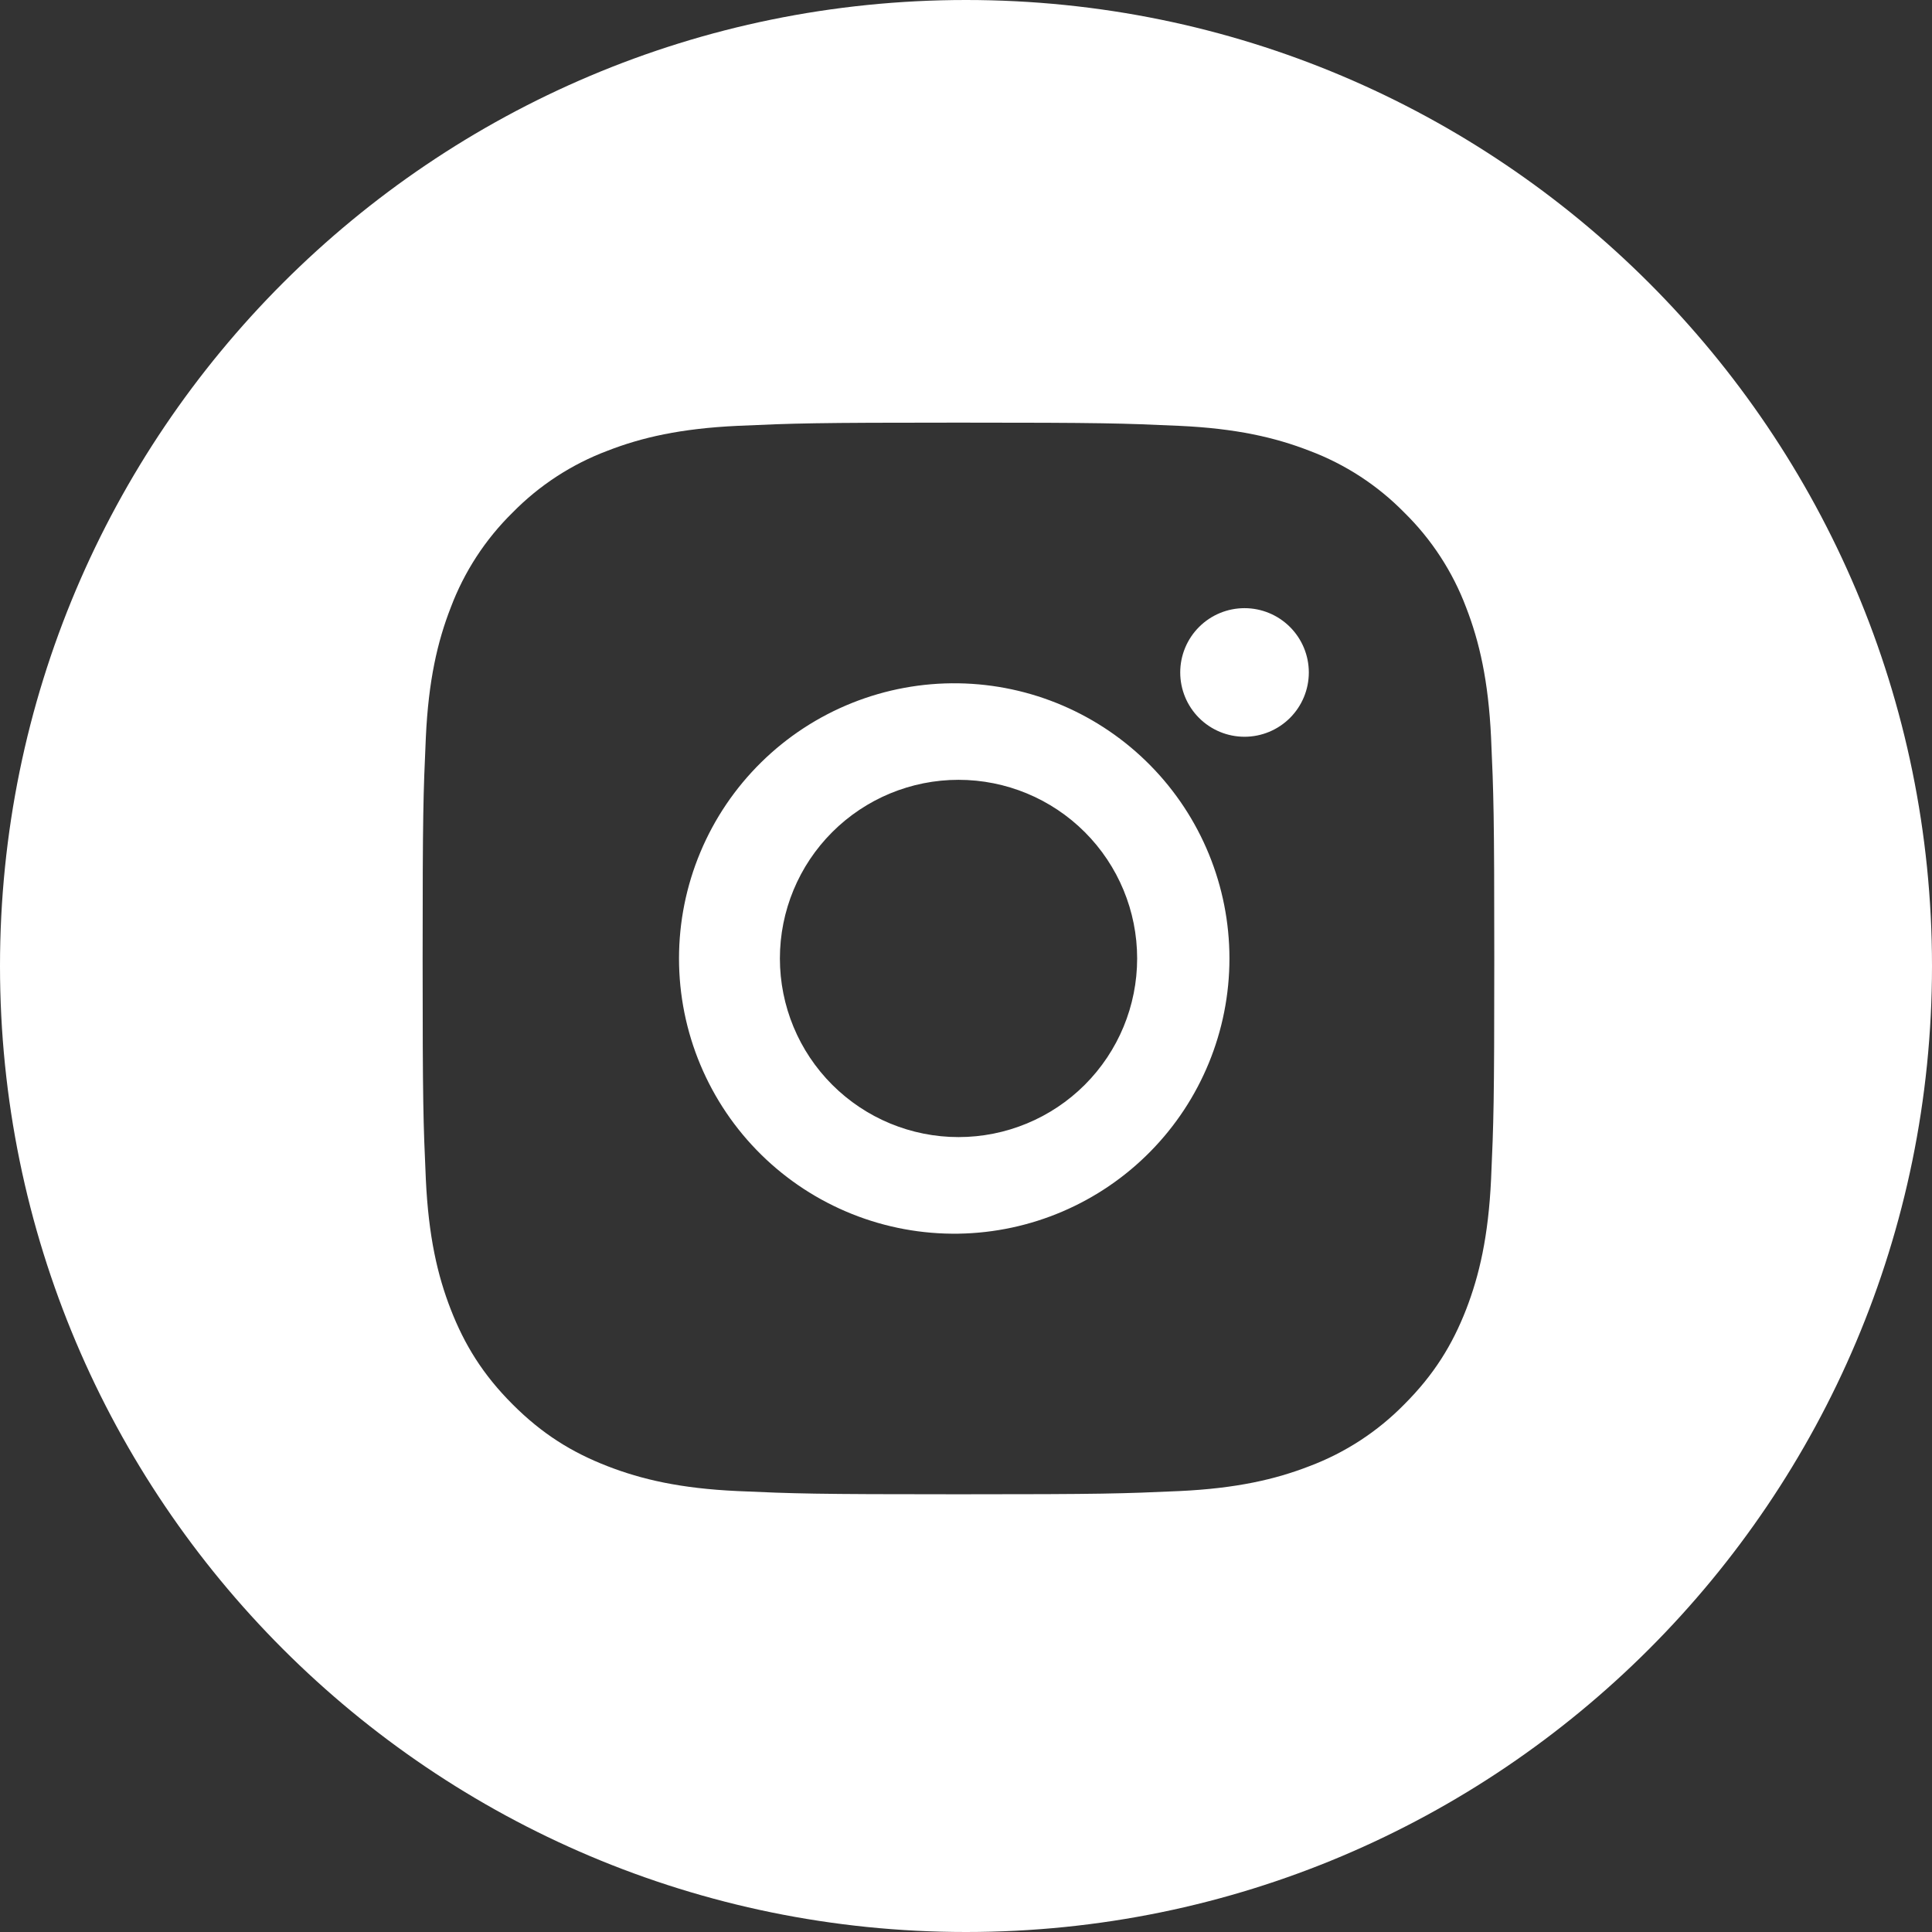 <?xml version="1.0" encoding="UTF-8"?> <svg xmlns="http://www.w3.org/2000/svg" width="128" height="128" viewBox="0 0 128 128" fill="none"><rect x="0" y="0" width="128" height="128" fill="#333333" stroke="none"/><path fill-rule="evenodd" clip-rule="evenodd" d="M64 128C99.346 128 128 99.346 128 64C128 28.654 99.346 0 64 0C28.654 0 0 28.654 0 64C0 99.346 28.654 128 64 128ZM63.5 28C53.866 28 52.655 28.044 48.87 28.213C45.084 28.39 42.506 28.985 40.248 29.864C37.878 30.755 35.732 32.153 33.96 33.96C32.154 35.733 30.756 37.879 29.864 40.248C28.985 42.502 28.386 45.084 28.213 48.856C28.044 52.65 28 53.857 28 63.504C28 73.143 28.044 74.35 28.213 78.135C28.39 81.916 28.985 84.494 29.864 86.752C30.773 89.087 31.985 91.066 33.96 93.04C35.93 95.015 37.909 96.231 40.243 97.136C42.506 98.015 45.08 98.614 48.861 98.787C52.65 98.956 53.857 99 63.5 99C73.143 99 74.345 98.956 78.135 98.787C81.911 98.609 84.498 98.015 86.757 97.136C89.125 96.245 91.269 94.847 93.04 93.04C95.015 91.066 96.227 89.087 97.136 86.752C98.01 84.494 98.609 81.916 98.787 78.135C98.956 74.35 99 73.143 99 63.5C99 53.857 98.956 52.65 98.787 48.861C98.609 45.084 98.01 42.502 97.136 40.248C96.244 37.879 94.846 35.733 93.04 33.96C91.268 32.152 89.122 30.754 86.752 29.864C84.489 28.985 81.907 28.386 78.13 28.213C74.341 28.044 73.138 28 63.491 28H63.5ZM80.822 40.616C81.339 40.402 81.893 40.292 82.453 40.292C83.582 40.292 84.666 40.741 85.465 41.54C86.264 42.339 86.713 43.422 86.713 44.552C86.713 45.682 86.264 46.765 85.465 47.564C84.666 48.363 83.582 48.812 82.453 48.812C81.893 48.812 81.339 48.702 80.822 48.488C80.305 48.273 79.836 47.96 79.44 47.564C79.045 47.169 78.731 46.699 78.517 46.182C78.303 45.665 78.193 45.111 78.193 44.552C78.193 43.992 78.303 43.438 78.517 42.922C78.731 42.405 79.045 41.935 79.44 41.54C79.836 41.144 80.305 40.83 80.822 40.616ZM56.44 46.576C58.685 45.677 61.086 45.233 63.504 45.271C68.29 45.345 72.855 47.299 76.213 50.71C79.572 54.121 81.454 58.716 81.454 63.502C81.454 68.289 79.572 72.883 76.213 76.294C72.855 79.705 68.29 81.659 63.504 81.734C61.086 81.771 58.685 81.328 56.44 80.428C54.195 79.529 52.151 78.192 50.428 76.496C48.704 74.799 47.336 72.776 46.402 70.546C45.467 68.315 44.986 65.921 44.986 63.502C44.986 61.084 45.467 58.69 46.402 56.459C47.336 54.228 48.704 52.206 50.428 50.509C52.151 48.812 54.195 47.475 56.44 46.576ZM71.873 55.132C69.653 52.912 66.643 51.665 63.504 51.665C60.366 51.665 57.355 52.912 55.136 55.132C52.916 57.351 51.67 60.361 51.67 63.5C51.67 66.639 52.916 69.649 55.136 71.868C57.355 74.088 60.366 75.335 63.504 75.335C66.643 75.335 69.653 74.088 71.873 71.868C74.092 69.649 75.339 66.639 75.339 63.5C75.339 60.361 74.092 57.351 71.873 55.132Z" fill="white"></path></svg> 